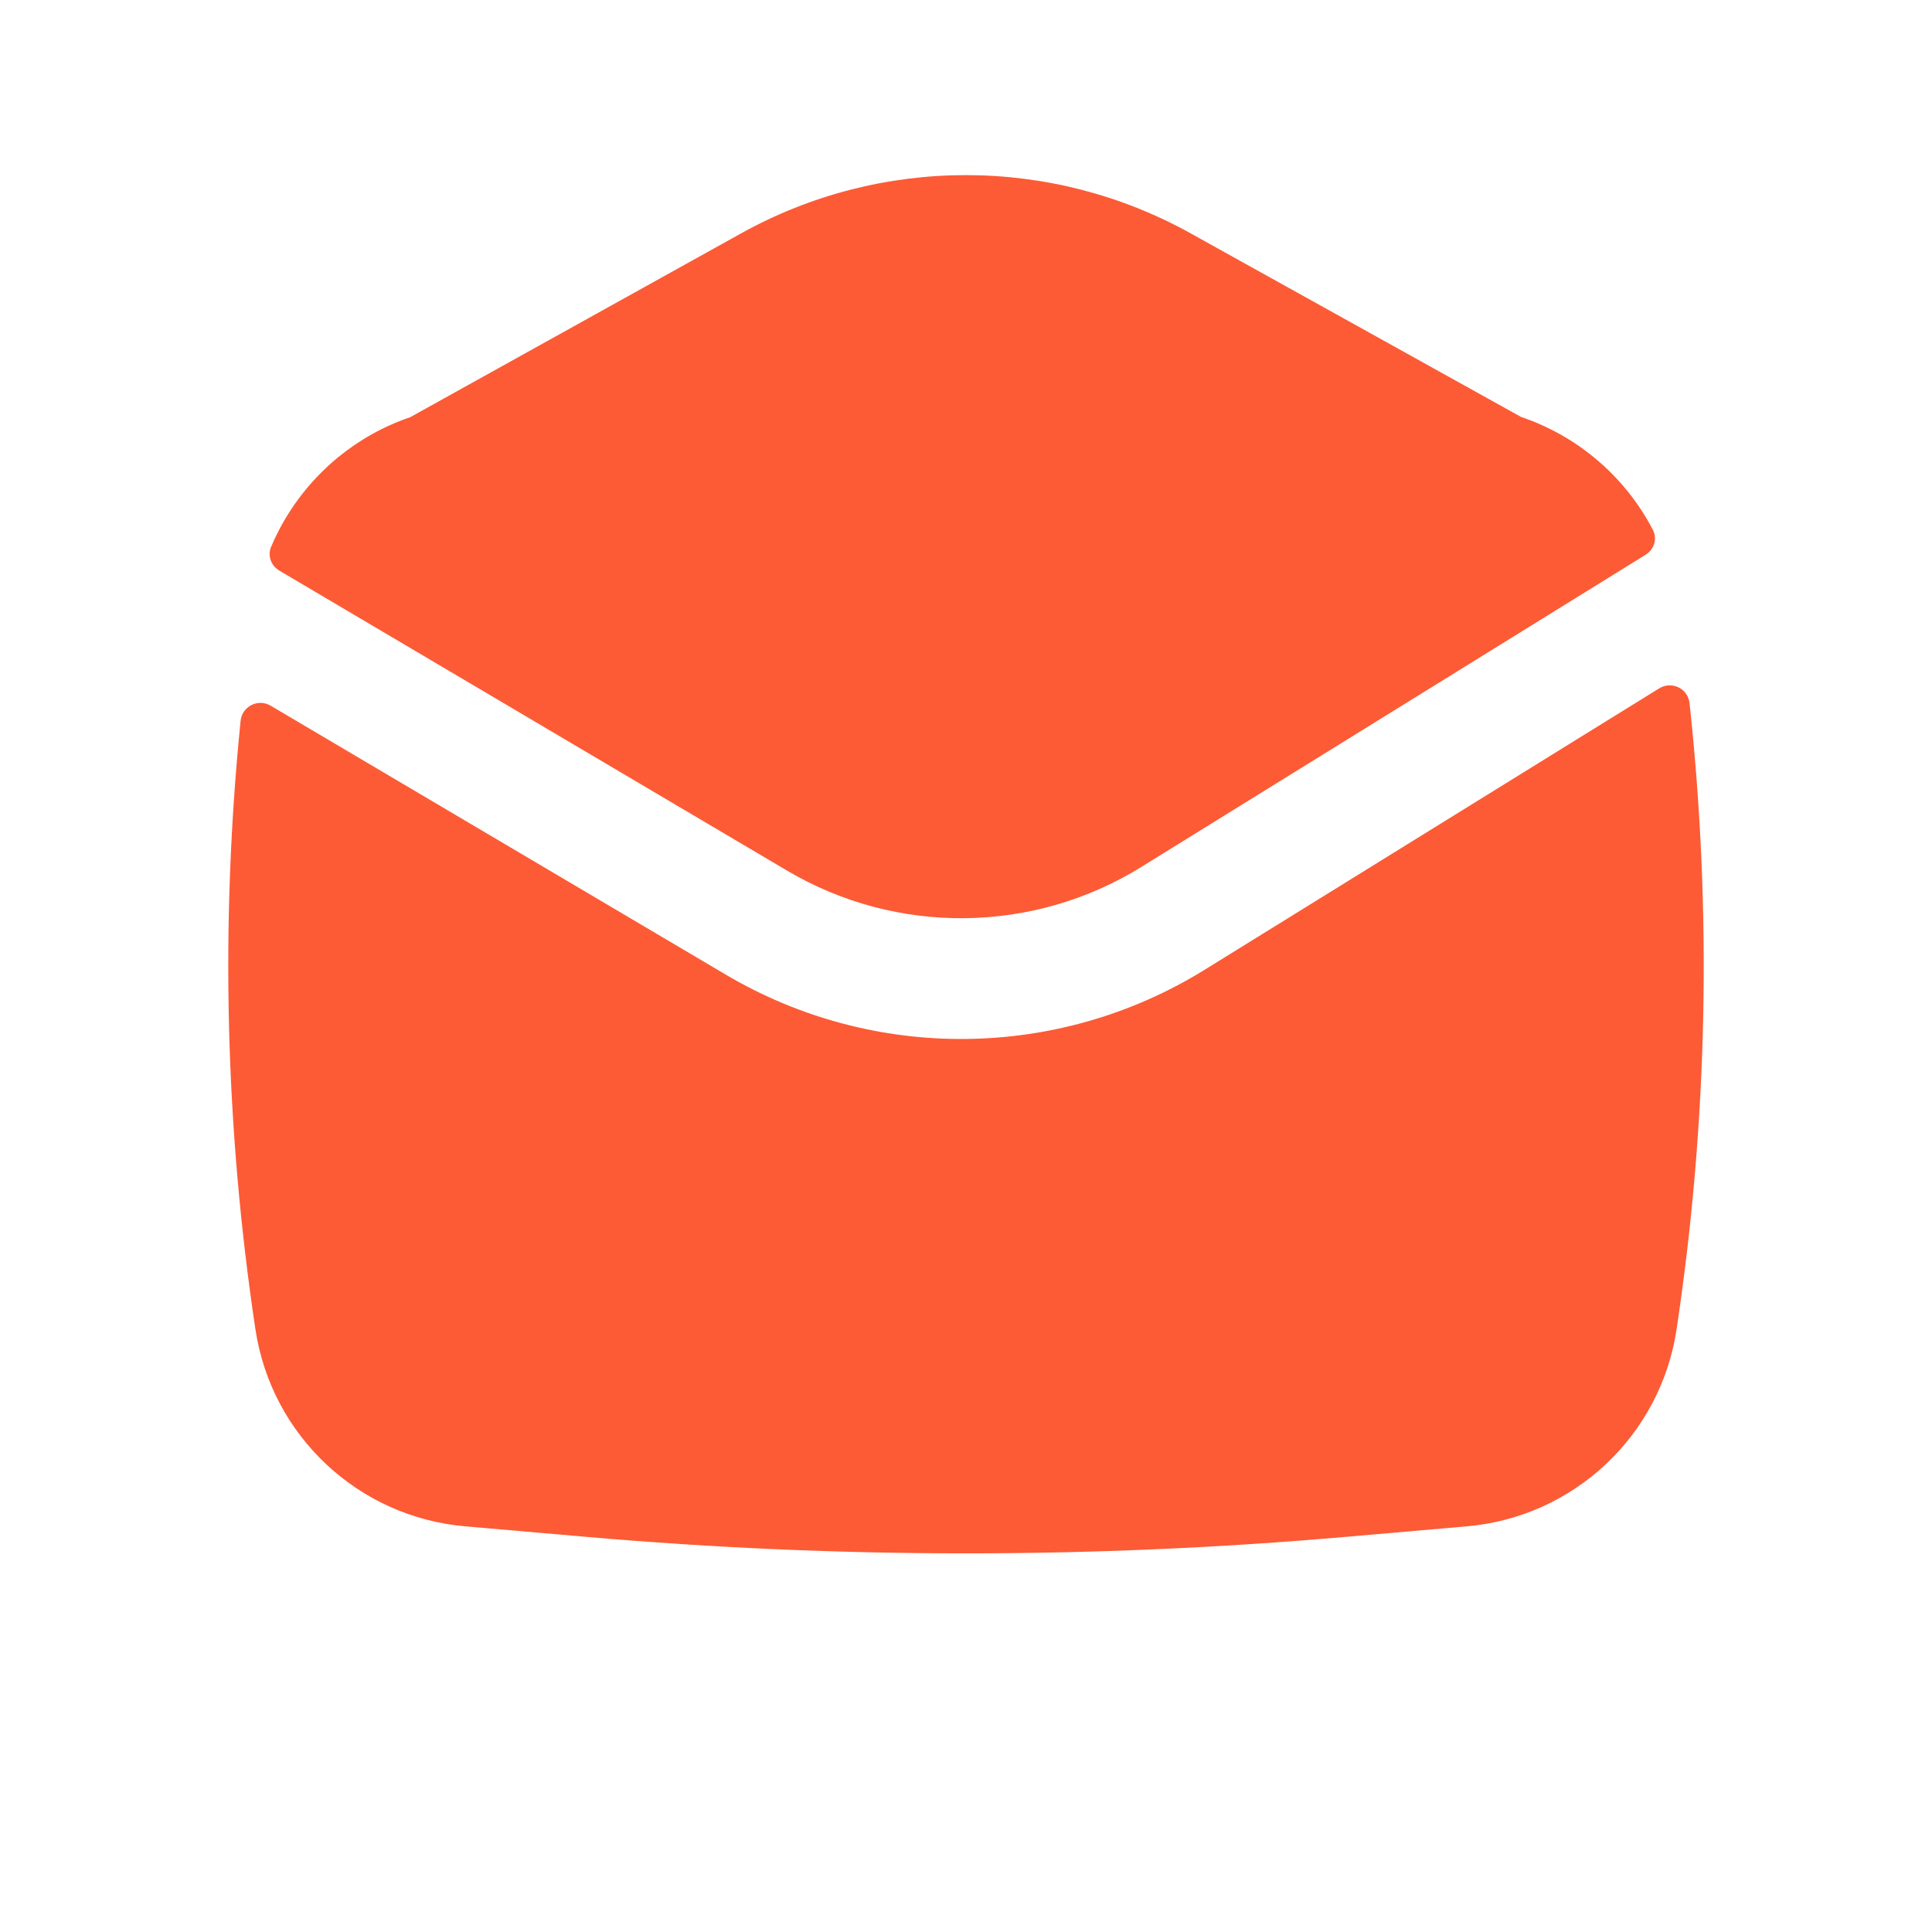 <?xml version="1.0" encoding="UTF-8"?> <svg xmlns="http://www.w3.org/2000/svg" width="34" height="34" viewBox="0 0 34 34" fill="none"><path d="M28.06 8.056C28.482 8.404 28.834 8.835 29.089 9.327C29.17 9.482 29.11 9.67 28.96 9.763L20.084 15.258C18.18 16.436 15.779 16.461 13.852 15.322L4.916 10.042C4.771 9.956 4.705 9.781 4.77 9.626C5.029 9.012 5.432 8.476 5.936 8.059L5.936 8.055L5.953 8.045C6.326 7.74 6.754 7.5 7.219 7.342L13.042 4.107C15.502 2.74 18.494 2.74 20.954 4.107L26.769 7.338C27.243 7.498 27.678 7.742 28.056 8.053L28.06 8.056Z" fill="#FC5B36"></path><path d="M4.234 12.685C4.26 12.43 4.542 12.289 4.763 12.419L12.771 17.151C15.379 18.693 18.627 18.659 21.202 17.065L29.199 12.114C29.419 11.978 29.705 12.116 29.733 12.373C30.13 16.039 30.054 19.743 29.505 23.394C29.224 25.264 27.697 26.698 25.813 26.861L23.674 27.047C19.233 27.433 14.767 27.433 10.326 27.047L8.187 26.861C6.303 26.698 4.776 25.264 4.495 23.394C3.962 19.846 3.875 16.249 4.234 12.685Z" fill="#FC5B36"></path></svg> 